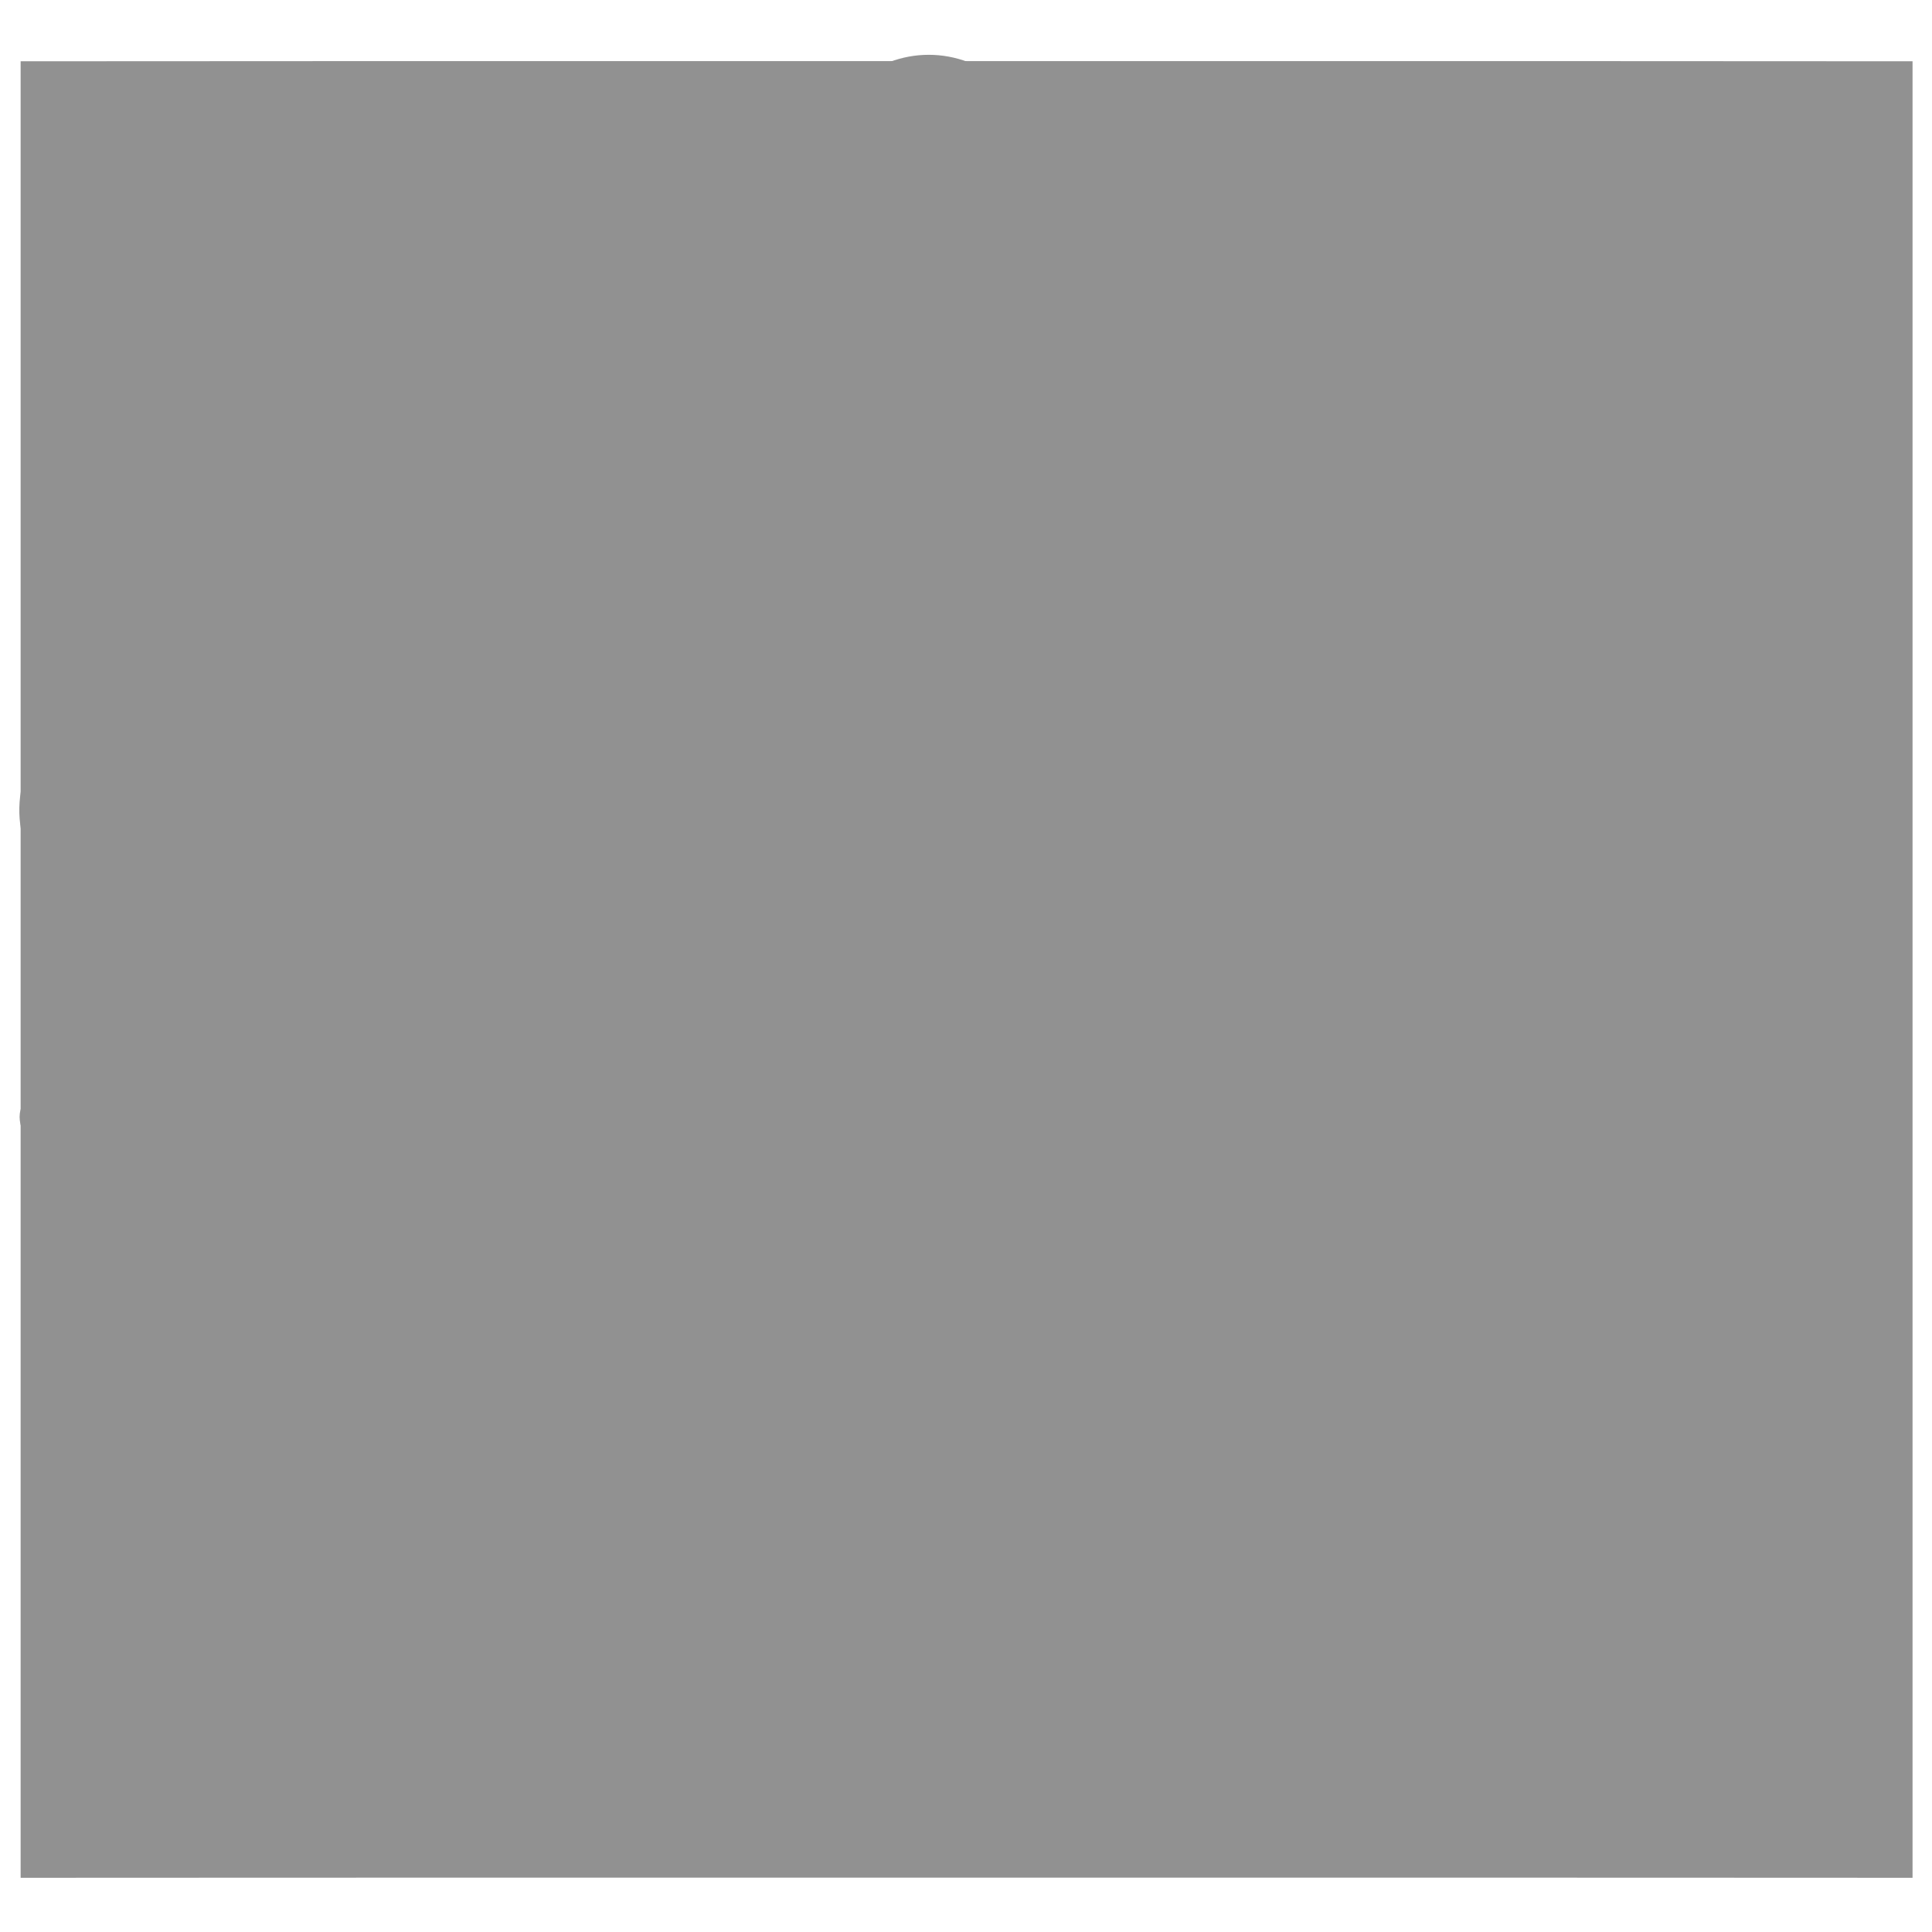 <svg xmlns="http://www.w3.org/2000/svg" version="1.1" xmlns:xlink="http://www.w3.org/1999/xlink" width="100%" height="100%" id="svgWorkerArea" viewBox="0 0 400 400" xmlns:artdraw="https://artdraw.muisca.co" style="background: white;"><defs id="defsdoc"><pattern id="patternBool" x="0" y="0" width="10" height="10" patternUnits="userSpaceOnUse" patternTransform="rotate(35)"><circle cx="5" cy="5" r="4" style="stroke: none;fill: #ff000070;"></circle></pattern></defs><g id="fileImp-421307508" class="cosito"><path id="SVGID_1_" fill="#91919144" class="grouped" d="M4.272 12.686C4.272 12.633 395.972 12.633 395.972 12.686 395.972 12.633 395.972 388.733 395.972 388.778 395.972 388.733 4.272 388.733 4.272 388.778 4.272 388.733 4.272 12.633 4.272 12.686 4.272 12.633 4.272 12.633 4.272 12.686"></path><path id="pathImp-224344493" fill="#91919144" class="grouped" d="M192.172 214.835C192.172 214.633 142.172 173.933 142.172 174.092 142.172 173.933 192.172 133.233 192.172 133.349 192.172 133.233 242.472 173.933 242.472 174.092 242.472 173.933 192.172 214.633 192.172 214.835 192.172 214.633 192.172 214.633 192.172 214.835M196.972 117.678C193.672 115.933 190.672 115.933 187.672 117.678 187.672 117.633 124.772 167.633 124.772 167.824 124.772 167.633 124.772 167.633 123.272 169.391 120.172 172.433 121.672 176.933 124.772 180.36 124.772 180.233 187.672 230.333 187.672 230.506 189.172 231.833 190.672 231.833 192.172 232.073 193.672 231.833 195.472 231.833 196.972 230.506 196.972 230.333 259.672 180.233 259.672 180.36 259.672 180.233 259.672 180.233 261.172 178.793 264.272 175.433 262.772 170.733 259.672 167.824 259.672 167.633 196.972 117.633 196.972 117.678 196.972 117.633 196.972 117.633 196.972 117.678M23.072 161.556C23.072 161.433 185.972 29.733 185.972 29.923 189.172 26.633 195.472 26.633 198.572 29.923 198.572 29.733 361.472 161.433 361.472 161.556 361.472 161.433 362.972 162.933 362.972 163.123 366.172 166.133 364.672 172.433 361.472 174.092 361.472 173.933 198.572 305.633 198.572 305.724 195.472 308.733 189.172 308.733 185.972 305.724 185.972 305.633 23.072 173.933 23.072 174.092 23.072 173.933 21.472 172.433 21.472 172.525 18.272 169.233 19.772 164.633 23.072 161.556 23.072 161.433 23.072 161.433 23.072 161.556M13.572 186.629C13.572 186.433 176.572 318.133 176.572 318.261 181.272 321.333 185.972 322.833 192.172 322.962 198.572 322.833 203.172 321.333 208.072 318.261 208.072 318.133 370.972 186.433 370.972 186.629 372.472 184.933 373.972 183.233 373.972 183.494 381.972 172.433 380.372 158.233 370.972 150.586 370.972 150.433 208.072 17.133 208.072 17.387 198.572 9.333 185.972 9.333 176.572 17.387 176.572 17.133 13.572 150.433 13.572 150.586 12.072 150.433 10.472 151.933 8.972 153.72 1.072 162.933 2.572 178.733 13.572 186.629 13.572 186.433 13.572 186.433 13.572 186.629M79.472 170.958C80.972 170.733 82.672 170.733 84.172 169.391 84.172 169.233 192.172 81.433 192.172 81.636 192.172 81.433 301.972 169.233 301.972 169.391 301.972 169.233 301.972 169.233 301.972 169.391 304.972 172.433 309.872 170.733 312.872 167.824 315.972 164.633 314.472 159.733 311.372 156.855 311.372 156.733 201.672 67.433 201.672 67.533 196.972 64.133 190.672 64.133 185.972 67.533 185.972 67.433 76.272 156.733 76.272 156.855 73.172 158.233 71.572 161.433 71.572 163.123 71.572 167.633 74.672 170.733 79.472 170.958 79.472 170.733 79.472 170.733 79.472 170.958M367.872 225.805C367.872 225.733 198.572 361.933 198.572 362.138 195.472 365.233 189.172 365.233 185.972 362.138 185.972 361.933 16.672 225.733 16.672 225.805 16.672 225.733 16.672 225.733 16.672 225.805 13.572 222.633 8.972 224.133 5.772 227.372 2.572 230.333 4.272 234.933 7.472 238.341 7.472 238.233 176.572 374.433 176.572 374.675 181.272 377.633 185.972 379.333 192.172 379.376 198.572 379.333 203.172 377.633 208.072 374.675 208.072 374.433 377.172 238.233 377.172 238.341 377.172 238.233 377.172 238.233 377.172 238.341 380.372 234.933 380.372 230.333 377.172 227.372 375.672 224.133 370.972 224.133 367.872 225.805 367.872 225.733 367.872 225.733 367.872 225.805"></path></g></svg>